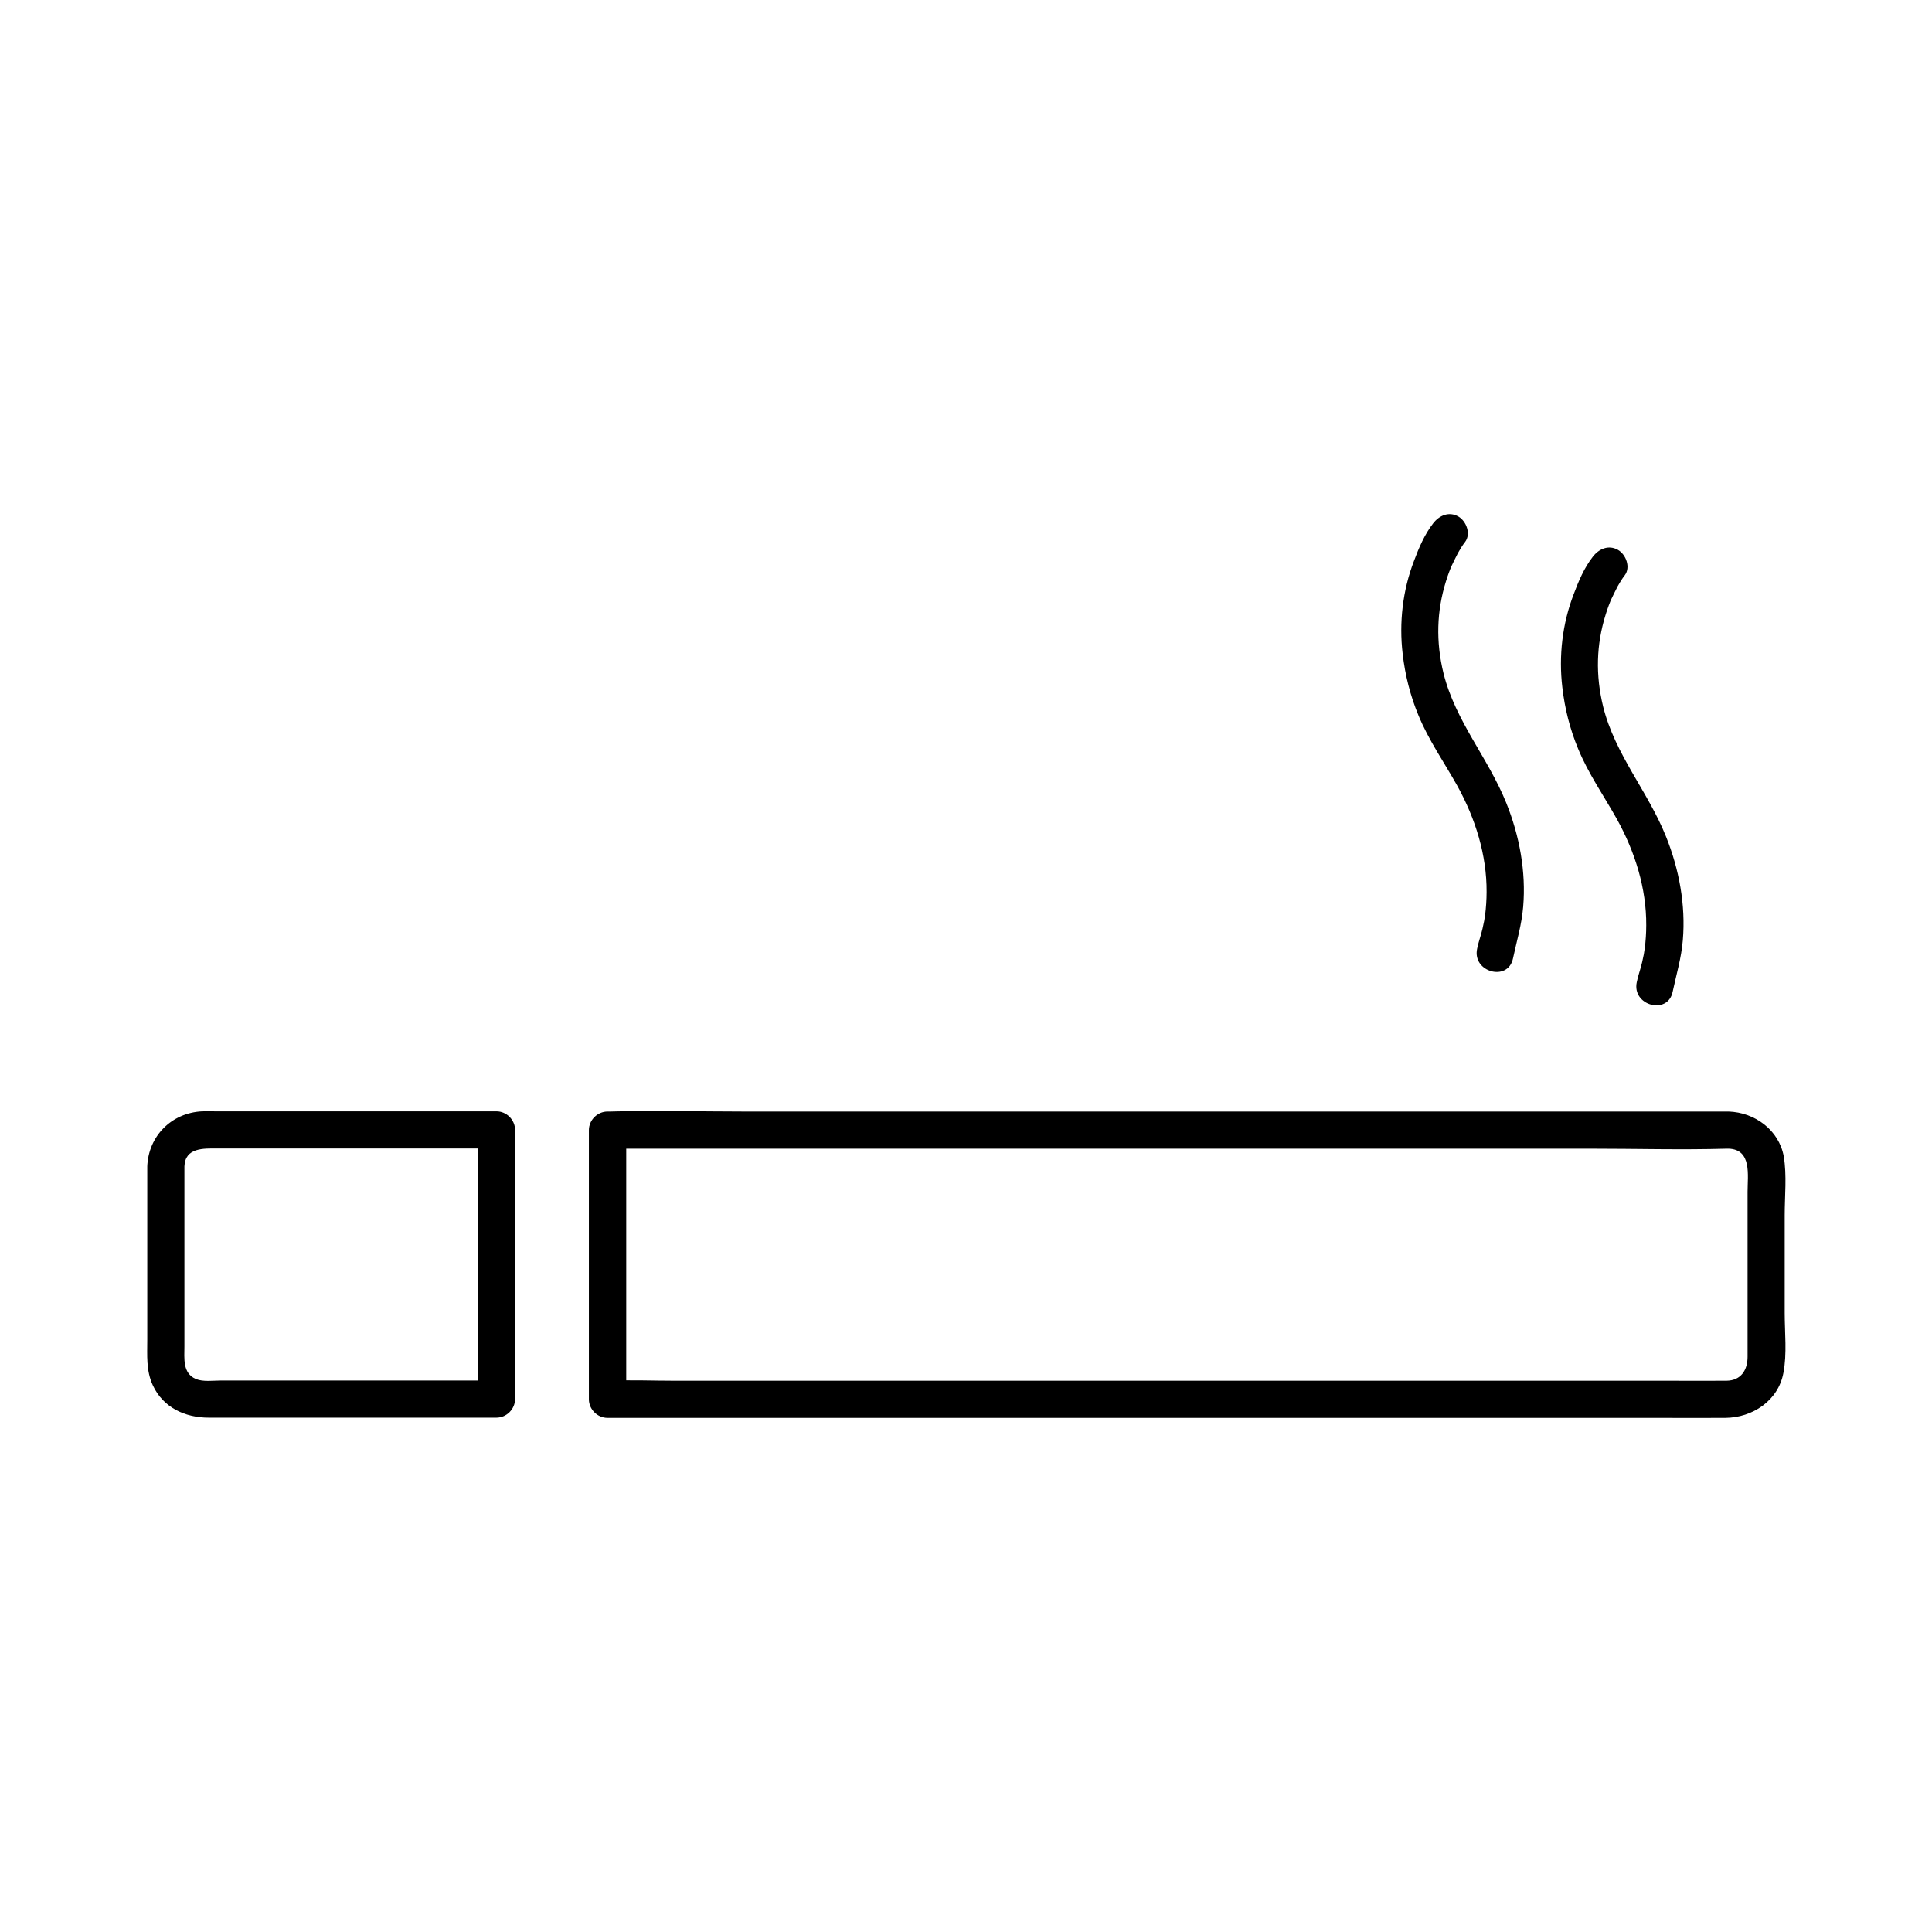 <?xml version="1.0" encoding="UTF-8"?>
<!-- Uploaded to: SVG Repo, www.svgrepo.com, Generator: SVG Repo Mixer Tools -->
<svg fill="#000000" width="800px" height="800px" version="1.1" viewBox="144 144 512 512" xmlns="http://www.w3.org/2000/svg">
 <g>
  <path d="m602.06 438.57h-29.57-71.047-85.902-73.996c-12.004 0-24.008-0.344-36.016 0h-0.543c-2.656 0-4.922 2.262-4.922 4.922v62.484 8.855c0 2.656 2.262 4.922 4.922 4.922h12.055 31.785 45.215 52.594 53.137 47.871 35.816c5.902 0 11.809 0.051 17.762 0 7.184-0.051 14.023-4.527 15.398-11.906 0.984-5.066 0.344-10.727 0.344-15.891v-25.93c0-5.066 0.59-10.527-0.246-15.547-1.273-7.039-7.719-11.711-14.656-11.91-6.348-0.195-6.348 9.645 0 9.84 6.25 0.195 5.066 7.035 5.066 11.414v24.305 19.434c0 3.492-1.723 6.297-5.559 6.348-5.215 0.051-10.43 0-15.645 0h-33.652-45.707-51.562-51.957-46.148-34.441c-5.559 0-11.168-0.246-16.68 0h-0.738c1.625 1.625 3.297 3.297 4.922 4.922v-62.484-8.855c-1.625 1.625-3.297 3.297-4.922 4.922h29.57 71.047 85.902 73.996c12.004 0 24.008 0.344 36.016 0h0.543c6.297-0.004 6.297-9.844-0.051-9.844z"/>
  <path d="m183.03 453.13v27.797 18.055c0 4.133-0.344 8.266 1.477 12.152 2.754 5.953 8.609 8.562 14.809 8.562h11.316 38.426 26.52c2.656 0 4.922-2.262 4.922-4.922v-62.484-8.855c0-2.656-2.262-4.922-4.922-4.922h-31.734-42.754c-1.18 0-2.363-0.051-3.543 0-8.121 0.398-14.223 6.598-14.516 14.617-0.195 6.348 9.645 6.348 9.84 0 0.195-5.066 5.117-4.773 8.809-4.773h17.613 45.266 10.973l-4.922-4.922v62.484 8.855l4.922-4.922h-58.844-14.121c-2.016 0-4.723 0.395-6.641-0.395-3.59-1.523-3.051-5.512-3.051-8.66v-15.988-31.684c-0.004-6.293-9.844-6.34-9.844 0.004z"/>
  <path d="m523.79 282.71c-2.262 2.902-3.789 6.496-5.066 9.938-3 7.773-3.984 16.383-3 24.648 0.641 5.609 2.016 11.07 4.184 16.285 2.754 6.691 6.789 12.398 10.281 18.648 4.82 8.707 7.824 18.352 7.773 28.141 0 2.066-0.148 4.133-0.395 6.199 0.148-1.133-0.195 1.133-0.246 1.477-0.148 0.688-0.297 1.379-0.441 2.066-0.395 1.77-1.082 3.543-1.426 5.312-1.328 6.199 8.168 8.809 9.496 2.609 0.984-4.625 2.312-8.953 2.707-13.727 0.789-9.297-0.984-18.844-4.477-27.504-4.773-11.906-13.48-21.695-16.629-34.34-2.066-8.414-1.82-16.531 0.641-24.402 0.246-0.836 0.543-1.672 0.836-2.461 0.148-0.395 0.297-0.738 0.441-1.133 0.492-1.23-0.441 0.934 0.098-0.246 0.59-1.23 1.18-2.461 1.82-3.691 0.543-0.984 1.18-2.016 1.871-2.902 1.625-2.117 0.344-5.512-1.77-6.742-2.516-1.426-5.074-0.293-6.699 1.824z"/>
  <path d="m566.1 291.56c-2.262 2.902-3.789 6.496-5.066 9.938-3 7.773-3.984 16.383-3 24.648 0.641 5.609 2.016 11.07 4.184 16.285 2.754 6.691 6.789 12.398 10.281 18.648 4.82 8.707 7.824 18.352 7.773 28.141 0 2.066-0.148 4.133-0.395 6.199 0.148-1.133-0.195 1.133-0.246 1.477-0.148 0.688-0.297 1.379-0.441 2.066-0.395 1.77-1.082 3.543-1.426 5.312-1.328 6.199 8.168 8.809 9.496 2.609 0.984-4.625 2.312-8.953 2.707-13.727 0.789-9.297-0.984-18.844-4.477-27.504-4.773-11.906-13.48-21.695-16.629-34.34-2.066-8.414-1.82-16.531 0.641-24.402 0.246-0.836 0.543-1.672 0.836-2.461 0.148-0.395 0.297-0.738 0.441-1.133 0.492-1.23-0.441 0.934 0.098-0.246 0.59-1.23 1.18-2.461 1.82-3.691 0.543-0.984 1.18-2.016 1.871-2.902 1.625-2.117 0.344-5.512-1.77-6.742-2.516-1.426-5.074-0.293-6.699 1.824z"/>
 </g>
</svg>